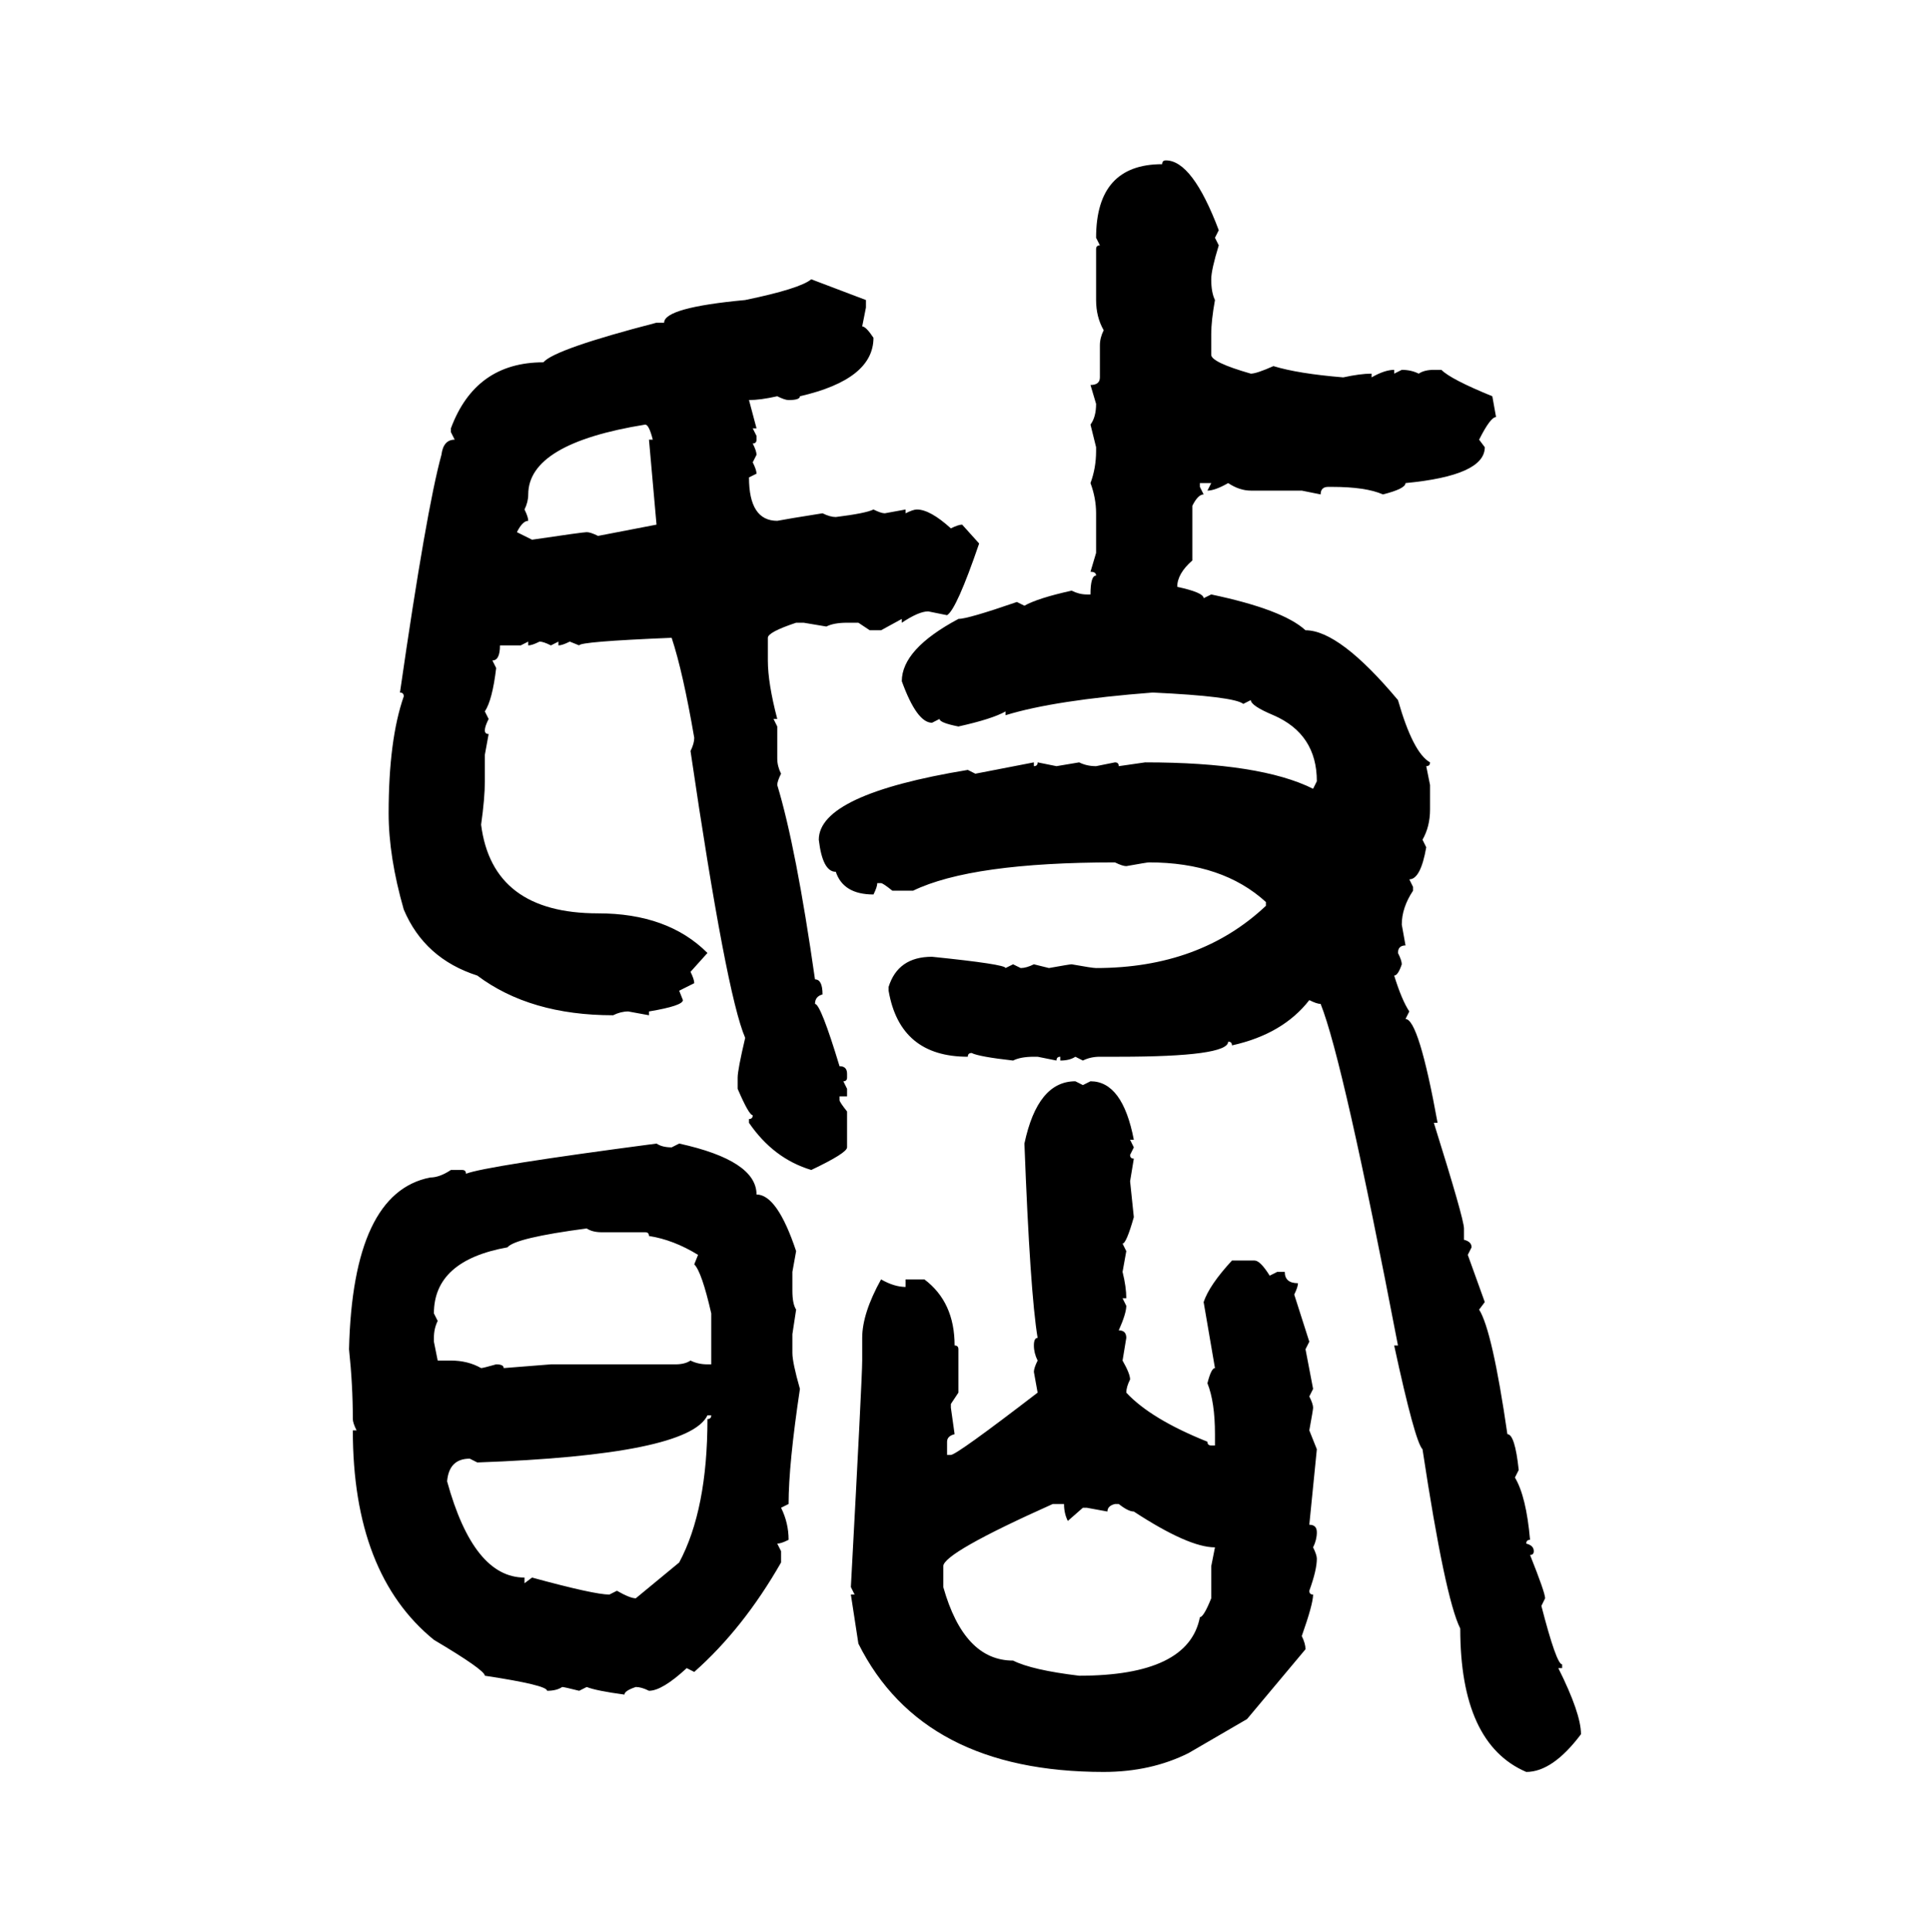 <svg xmlns="http://www.w3.org/2000/svg" xmlns:xlink="http://www.w3.org/1999/xlink" width="299.707" height="300"><path d="M181.05 24.90L181.05 24.90Q185.16 24.90 189.26 35.74L189.26 35.74L188.67 36.91L189.26 38.09Q188.09 41.89 188.09 43.36L188.09 43.36Q188.09 45.41 188.67 46.58L188.67 46.58Q188.09 49.80 188.09 51.86L188.09 51.86L188.09 55.08Q188.09 56.25 194.24 58.01L194.24 58.01Q195.12 58.01 197.75 56.84L197.75 56.84Q201.56 58.01 208.59 58.59L208.59 58.59Q211.23 58.01 212.99 58.01L212.99 58.01L212.99 58.59Q215.04 57.42 216.50 57.42L216.50 57.42L216.50 58.01L217.68 57.42Q219.14 57.42 220.31 58.01L220.31 58.01Q221.19 57.42 222.66 57.42L222.66 57.42L223.83 57.42Q225.29 58.89 231.74 61.52L231.74 61.52L232.32 64.75Q231.45 64.75 229.69 68.26L229.69 68.26L230.57 69.43Q230.57 73.83 218.26 75L218.26 75Q218.26 75.88 214.75 76.76L214.75 76.76Q212.11 75.59 206.84 75.59L206.84 75.59L206.25 75.59Q205.08 75.59 205.08 76.76L205.08 76.76L202.15 76.17L194.24 76.17Q192.48 76.17 190.72 75L190.72 75Q188.67 76.17 187.50 76.17L187.50 76.17L188.09 75L186.33 75L186.33 75.59L186.91 76.76Q186.04 76.76 185.16 78.52L185.16 78.52L185.16 87.01Q182.81 89.06 182.81 91.11L182.81 91.11Q186.91 91.99 186.91 92.87L186.91 92.87L188.09 92.29Q199.22 94.63 202.73 97.85L202.73 97.85Q208.01 97.85 217.09 108.69L217.09 108.69Q219.43 116.89 222.07 118.36L222.07 118.36Q222.07 118.95 221.48 118.95L221.48 118.95L222.07 121.88L222.07 125.68Q222.07 128.32 220.90 130.37L220.90 130.37L221.48 131.54Q220.61 136.52 218.85 136.52L218.85 136.52L219.43 137.70L219.43 138.28Q217.68 140.92 217.68 143.55L217.68 143.55L218.26 146.78Q217.09 146.78 217.09 147.95L217.09 147.95Q217.68 149.12 217.68 149.71L217.68 149.71Q217.09 151.46 216.50 151.46L216.50 151.46Q217.68 155.27 218.85 157.03L218.85 157.03L218.26 158.20Q220.31 158.20 223.24 174.32L223.24 174.32L222.66 174.32Q227.34 189.26 227.34 190.72L227.34 190.72L227.34 192.48Q228.52 192.77 228.52 193.65L228.52 193.65L227.93 194.82L230.57 202.15L229.69 203.32Q231.74 206.54 234.08 222.66L234.08 222.66Q235.25 222.66 235.84 228.22L235.84 228.22L235.25 229.39Q237.01 232.32 237.60 239.06L237.60 239.06Q237.01 239.06 237.01 239.65L237.01 239.65Q238.18 239.94 238.18 240.82L238.18 240.82Q238.18 241.41 237.60 241.41L237.60 241.41Q239.94 247.27 239.94 248.14L239.94 248.14L239.36 249.32Q241.70 258.40 242.58 258.40L242.58 258.40L242.58 258.98L241.99 258.98Q245.51 266.02 245.51 269.24L245.51 269.24Q241.11 275.10 237.01 275.10L237.01 275.10Q226.76 270.70 226.76 252.83L226.76 252.83Q224.41 248.14 220.90 225L220.90 225Q219.73 223.83 216.50 208.89L216.50 208.89L217.09 208.89Q208.59 164.65 205.08 155.86L205.08 155.86Q204.49 155.86 203.32 155.27L203.32 155.27Q199.22 160.55 191.31 162.30L191.31 162.30Q191.31 161.72 190.72 161.72L190.72 161.72Q190.72 164.06 173.73 164.06L173.73 164.06L170.80 164.06Q169.34 164.06 168.16 164.65L168.16 164.65L166.99 164.06Q166.11 164.65 164.65 164.65L164.65 164.65L164.65 164.06Q164.06 164.06 164.06 164.65L164.06 164.65L161.13 164.06L160.55 164.06Q158.50 164.06 157.32 164.65L157.32 164.65Q152.05 164.06 150.88 163.48L150.88 163.48Q150.29 163.48 150.29 164.06L150.29 164.06Q139.75 164.06 137.99 153.81L137.99 153.81L137.99 153.22Q139.45 148.54 144.73 148.54L144.73 148.54Q156.15 149.71 156.15 150.29L156.15 150.29L157.32 149.71L158.50 150.29Q159.38 150.29 160.55 149.71L160.55 149.71L162.89 150.29Q166.11 149.71 166.41 149.71L166.41 149.71Q169.63 150.29 170.21 150.29L170.21 150.29Q186.33 150.29 196.58 140.63L196.58 140.63L196.58 140.04Q189.84 133.89 178.42 133.89L178.42 133.89Q178.13 133.89 174.90 134.47L174.90 134.47Q174.32 134.47 173.14 133.89L173.14 133.89Q150.88 133.89 141.80 138.28L141.80 138.28L138.57 138.28Q137.11 137.11 136.82 137.11L136.82 137.11L136.23 137.11Q136.23 137.70 135.64 138.87L135.64 138.87Q130.96 138.87 129.79 135.35L129.79 135.35Q127.73 135.35 127.15 130.37L127.15 130.37Q127.15 123.34 150.29 119.53L150.29 119.53L151.46 120.12L160.55 118.36L160.55 118.95Q161.13 118.95 161.13 118.36L161.13 118.36L164.06 118.95L167.58 118.36Q168.75 118.95 170.21 118.95L170.21 118.95L173.14 118.36Q173.73 118.36 173.73 118.95L173.73 118.95L177.83 118.36Q195.70 118.36 203.91 122.46L203.91 122.46L204.49 121.29Q204.49 113.96 197.75 111.04L197.75 111.04Q194.24 109.57 194.24 108.69L194.24 108.69L193.07 109.28Q191.60 108.11 179.00 107.52L179.00 107.52Q163.77 108.69 156.15 111.04L156.15 111.04L156.15 110.45Q154.10 111.62 148.83 112.79L148.83 112.79Q145.90 112.21 145.90 111.62L145.90 111.62L144.73 112.21Q142.38 112.21 140.04 105.76L140.04 105.76Q140.04 100.78 148.83 96.09L148.83 96.09Q150.29 96.09 157.91 93.46L157.91 93.46L159.08 94.04Q161.13 92.87 166.41 91.70L166.41 91.70Q167.58 92.29 168.75 92.29L168.75 92.29L169.34 92.29Q169.34 89.36 170.21 89.36L170.21 89.36Q170.21 88.77 169.34 88.77L169.34 88.77L170.21 85.84L170.21 79.69Q170.21 77.34 169.34 75L169.34 75Q170.21 72.66 170.21 70.02L170.21 70.02L170.21 69.43L169.34 65.92Q170.21 64.75 170.21 62.70L170.21 62.70L169.34 59.77Q170.80 59.77 170.80 58.59L170.80 58.59L170.80 53.61Q170.80 52.44 171.39 51.27L171.39 51.27Q170.21 49.22 170.21 46.58L170.21 46.58L170.21 38.67Q170.21 38.09 170.80 38.09L170.80 38.09L170.21 36.91Q170.21 25.49 180.47 25.49L180.47 25.49Q180.47 24.90 181.05 24.90ZM125.98 43.36L125.98 43.36L134.47 46.58L134.47 47.75L133.89 50.68Q134.47 50.68 135.64 52.44L135.64 52.44Q135.64 58.89 124.22 61.52L124.22 61.52Q124.22 62.11 122.46 62.11L122.46 62.11Q121.88 62.11 120.70 61.52L120.70 61.52Q118.07 62.11 116.31 62.11L116.31 62.11L117.48 66.50L116.89 66.50L117.48 67.68L117.48 68.26Q117.48 68.85 116.89 68.85L116.89 68.85Q117.48 70.02 117.48 70.61L117.48 70.61L116.89 71.78Q117.48 72.95 117.48 73.54L117.48 73.54L116.31 74.12Q116.31 80.86 120.70 80.86L120.70 80.86Q122.17 80.57 127.73 79.69L127.73 79.69Q128.91 80.27 129.79 80.27L129.79 80.27Q134.47 79.69 135.64 79.10L135.64 79.10Q136.82 79.69 137.40 79.69L137.40 79.69L140.63 79.10L140.63 79.69Q141.80 79.10 142.38 79.10L142.38 79.10Q144.43 79.10 147.66 82.03L147.66 82.03Q148.83 81.45 149.41 81.45L149.41 81.45L152.05 84.38Q148.54 94.63 147.07 95.51L147.07 95.51L144.14 94.92Q142.68 94.92 140.04 96.68L140.04 96.68L140.04 96.09L136.82 97.85L135.06 97.85L133.30 96.68L131.54 96.68Q129.49 96.68 128.32 97.27L128.32 97.27L124.80 96.68L123.63 96.68Q119.24 98.14 119.24 99.02L119.24 99.02L119.24 102.54Q119.24 106.05 120.70 111.62L120.70 111.62L120.12 111.62L120.70 112.79L120.70 117.77Q120.70 118.95 121.29 120.12L121.29 120.12Q120.70 121.29 120.70 121.88L120.70 121.88Q123.63 131.54 126.56 152.05L126.56 152.05Q127.73 152.05 127.73 154.39L127.73 154.39Q126.56 154.69 126.56 155.86L126.56 155.86Q127.44 155.86 130.37 165.53L130.37 165.53Q131.54 165.53 131.54 166.70L131.54 166.70L131.54 167.29Q131.54 167.87 130.96 167.87L130.96 167.87L131.54 169.04L131.54 170.21L130.37 170.21L130.37 170.80Q130.37 171.09 131.54 172.56L131.54 172.56L131.54 178.13Q131.54 179.00 125.98 181.64L125.98 181.64Q120.12 179.88 116.31 174.32L116.31 174.32L116.31 173.73Q116.89 173.73 116.89 173.14L116.89 173.14Q116.31 173.14 114.55 169.04L114.55 169.04L114.55 167.29Q114.55 166.11 115.72 161.13L115.72 161.13Q112.79 154.39 107.23 116.60L107.23 116.60Q107.81 115.43 107.81 114.55L107.81 114.55Q106.05 104.30 104.30 99.02L104.30 99.02Q89.94 99.61 89.94 100.20L89.94 100.20L88.48 99.61Q87.30 100.20 86.72 100.20L86.72 100.20L86.72 99.61L85.55 100.20Q84.38 99.61 83.79 99.61L83.79 99.61Q82.62 100.20 82.03 100.20L82.03 100.20L82.03 99.61L80.86 100.20L77.64 100.20Q77.64 102.54 76.46 102.54L76.46 102.54L77.05 103.71Q76.46 108.69 75.29 110.45L75.29 110.45L75.88 111.62Q75.29 112.79 75.29 113.38L75.29 113.38Q75.29 113.96 75.88 113.96L75.88 113.96L75.29 117.19L75.29 121.29Q75.29 123.93 74.71 128.03L74.71 128.03Q76.46 141.80 92.87 141.80L92.87 141.80Q103.71 141.80 109.86 147.95L109.86 147.95L107.23 150.88Q107.81 152.05 107.81 152.64L107.81 152.64L105.47 153.81L106.05 155.27Q106.05 156.15 100.78 157.03L100.78 157.03L100.78 157.62L97.56 157.03Q96.39 157.03 95.21 157.62L95.21 157.62Q82.32 157.62 74.12 151.46L74.12 151.46Q65.92 148.83 62.70 141.21L62.70 141.21Q60.35 133.01 60.35 126.27L60.35 126.27Q60.35 114.84 62.70 108.11L62.70 108.11Q62.70 107.52 62.11 107.52L62.11 107.52Q66.21 79.10 68.55 70.61L68.55 70.61Q68.85 68.26 70.61 68.26L70.61 68.26L70.02 67.09L70.02 66.50Q73.83 56.25 84.38 56.25L84.38 56.25Q86.13 54.20 101.95 50.10L101.95 50.10L103.13 50.10Q103.13 47.75 115.72 46.58L115.72 46.58Q124.22 44.82 125.98 43.36ZM81.45 79.10L81.45 79.10Q82.03 80.27 82.03 80.86L82.03 80.86Q81.15 80.86 80.27 82.62L80.27 82.62L82.62 83.79Q90.53 82.62 91.11 82.62L91.11 82.62Q91.70 82.62 92.87 83.20L92.87 83.20L101.95 81.45L100.78 68.26L101.37 68.26Q100.78 65.92 100.20 65.92L100.20 65.92Q82.03 68.85 82.03 76.76L82.03 76.76Q82.03 77.93 81.45 79.10ZM166.99 167.87L166.99 167.87L168.16 168.46L169.34 167.87Q174.32 167.87 176.07 176.95L176.07 176.95L175.49 176.95L176.07 178.13L175.49 179.30Q175.49 179.88 176.07 179.88L176.07 179.88L175.49 183.40L176.07 188.96Q174.90 193.07 174.32 193.07L174.32 193.07L174.90 194.24L174.32 197.46Q174.90 199.80 174.90 201.56L174.90 201.56L174.32 201.56L174.90 202.73Q174.90 203.91 173.73 206.54L173.73 206.54Q174.90 206.54 174.90 207.71L174.90 207.71L174.32 211.23Q175.49 213.28 175.49 214.16L175.49 214.16Q174.90 215.33 174.90 216.21L174.90 216.21Q178.71 220.31 187.50 223.83L187.50 223.83Q187.50 224.41 188.09 224.41L188.09 224.41L188.67 224.41L188.67 222.66Q188.67 217.68 187.50 214.75L187.50 214.75Q188.09 212.40 188.67 212.40L188.67 212.40L186.91 202.15Q187.79 199.51 191.31 195.70L191.31 195.70L194.82 195.70Q195.70 195.70 197.17 198.05L197.17 198.05L198.34 197.46L199.51 197.46Q199.51 199.22 201.56 199.22L201.56 199.22Q201.56 199.80 200.98 200.98L200.98 200.98L203.32 208.30L202.73 209.47L203.91 215.63L203.32 216.80Q203.91 217.97 203.91 218.55L203.91 218.55Q203.91 218.85 203.32 222.07L203.32 222.07L204.49 225L203.32 236.72Q204.49 236.72 204.49 237.89L204.49 237.89Q204.49 239.06 203.91 240.23L203.91 240.23Q204.49 241.41 204.49 241.99L204.49 241.99Q204.49 243.75 203.32 246.97L203.32 246.97Q203.32 247.56 203.91 247.56L203.91 247.56Q203.91 249.02 202.15 254.00L202.15 254.00Q202.73 255.18 202.73 256.05L202.73 256.05L193.65 266.89L184.57 272.17Q178.71 275.10 171.39 275.10L171.39 275.10Q143.26 275.10 133.30 255.18L133.30 255.18L132.13 247.56L132.71 247.56L132.13 246.39Q133.89 213.87 133.89 211.23L133.89 211.23L133.89 207.71Q133.89 203.91 136.82 198.63L136.82 198.63Q138.87 199.80 140.63 199.80L140.63 199.80L140.63 198.63L143.55 198.63Q148.24 202.15 148.24 208.89L148.24 208.89Q148.83 208.89 148.83 209.47L148.83 209.47L148.83 216.21L147.66 217.97L147.66 218.55L148.24 222.66Q147.07 222.95 147.07 223.83L147.07 223.83L147.07 225.88L147.66 225.88Q148.54 225.88 161.13 216.21L161.13 216.21L160.55 212.99Q160.55 212.40 161.13 211.23L161.13 211.23Q160.55 210.06 160.55 208.89L160.55 208.89Q160.55 207.71 161.13 207.71L161.13 207.71Q159.96 200.68 159.08 177.54L159.08 177.54Q161.13 167.87 166.99 167.87ZM101.95 177.54L101.95 177.54Q102.83 178.13 104.30 178.13L104.30 178.13L105.47 177.54Q117.48 180.18 117.48 185.45L117.48 185.45Q120.70 185.45 123.63 194.24L123.63 194.24L123.05 197.46L123.05 200.39Q123.05 202.44 123.63 203.32L123.63 203.32L123.05 207.13L123.05 210.06Q123.05 211.52 124.22 215.63L124.22 215.63Q122.46 227.34 122.46 233.50L122.46 233.50L121.29 234.08Q122.46 236.43 122.46 239.06L122.46 239.06Q121.29 239.65 120.70 239.65L120.70 239.65L121.29 240.82L121.29 242.58Q115.43 252.83 107.81 259.57L107.81 259.57L106.64 258.98Q102.83 262.50 100.78 262.50L100.78 262.50Q99.61 261.91 98.73 261.91L98.73 261.91Q96.97 262.50 96.97 263.09L96.97 263.09Q92.58 262.50 91.11 261.91L91.11 261.91L89.94 262.50Q87.60 261.91 87.30 261.91L87.30 261.91Q86.43 262.50 84.96 262.50L84.96 262.50Q84.96 261.62 75.29 260.16L75.29 260.16Q75.29 259.28 67.38 254.59L67.38 254.59Q54.79 244.34 54.79 222.07L54.79 222.07L55.37 222.07Q54.79 220.90 54.79 220.31L54.79 220.31Q54.79 215.04 54.20 209.47L54.20 209.47Q54.79 185.16 66.80 182.81L66.80 182.81Q68.26 182.81 70.02 181.64L70.02 181.64L71.78 181.64Q72.36 181.64 72.36 182.23L72.36 182.23Q75.29 181.05 101.95 177.54ZM67.38 203.91L67.38 203.91L67.97 205.08Q67.38 206.25 67.38 207.71L67.38 207.71L67.38 208.30L67.97 211.23L70.02 211.23Q72.66 211.23 74.71 212.40L74.71 212.40Q75 212.40 77.05 211.82L77.05 211.82Q78.22 211.82 78.22 212.40L78.22 212.40L85.55 211.82L104.88 211.82Q106.35 211.82 107.23 211.23L107.23 211.23Q108.40 211.82 109.86 211.82L109.86 211.82L110.45 211.82L110.45 203.91Q108.98 197.46 107.81 196.29L107.81 196.29L108.40 194.82Q104.59 192.48 100.78 191.89L100.78 191.89Q100.78 191.31 100.20 191.31L100.20 191.31L93.46 191.31Q91.99 191.31 91.11 190.72L91.11 190.72Q79.98 192.19 78.81 193.65L78.81 193.65Q67.38 195.70 67.38 203.91ZM74.12 227.05L74.12 227.05L72.95 226.46Q69.73 226.46 69.43 229.98L69.43 229.98Q73.54 244.92 81.45 244.92L81.45 244.92L81.45 245.80L82.62 244.92Q92.29 247.56 94.63 247.56L94.63 247.56L95.80 246.97Q97.85 248.14 98.73 248.14L98.73 248.14L105.47 242.58Q109.86 234.38 109.86 220.31L109.86 220.31Q110.45 220.31 110.45 219.73L110.45 219.73L109.86 219.73Q106.93 225.88 74.12 227.05ZM146.48 243.16L146.48 243.16L146.48 246.39Q149.71 257.81 157.32 257.81L157.32 257.81Q160.25 259.28 167.58 260.16L167.58 260.16Q184.57 260.16 186.33 251.07L186.33 251.07Q186.91 251.07 188.09 248.14L188.09 248.14L188.09 243.16L188.67 240.23Q184.57 240.23 176.07 234.67L176.07 234.67Q175.20 234.67 173.73 233.50L173.73 233.50L173.14 233.50Q171.97 233.79 171.97 234.67L171.97 234.67L168.75 234.08L168.16 234.08L165.82 236.13Q165.23 234.96 165.23 233.50L165.23 233.50L163.48 233.50Q146.48 241.11 146.48 243.16Z"/></svg>